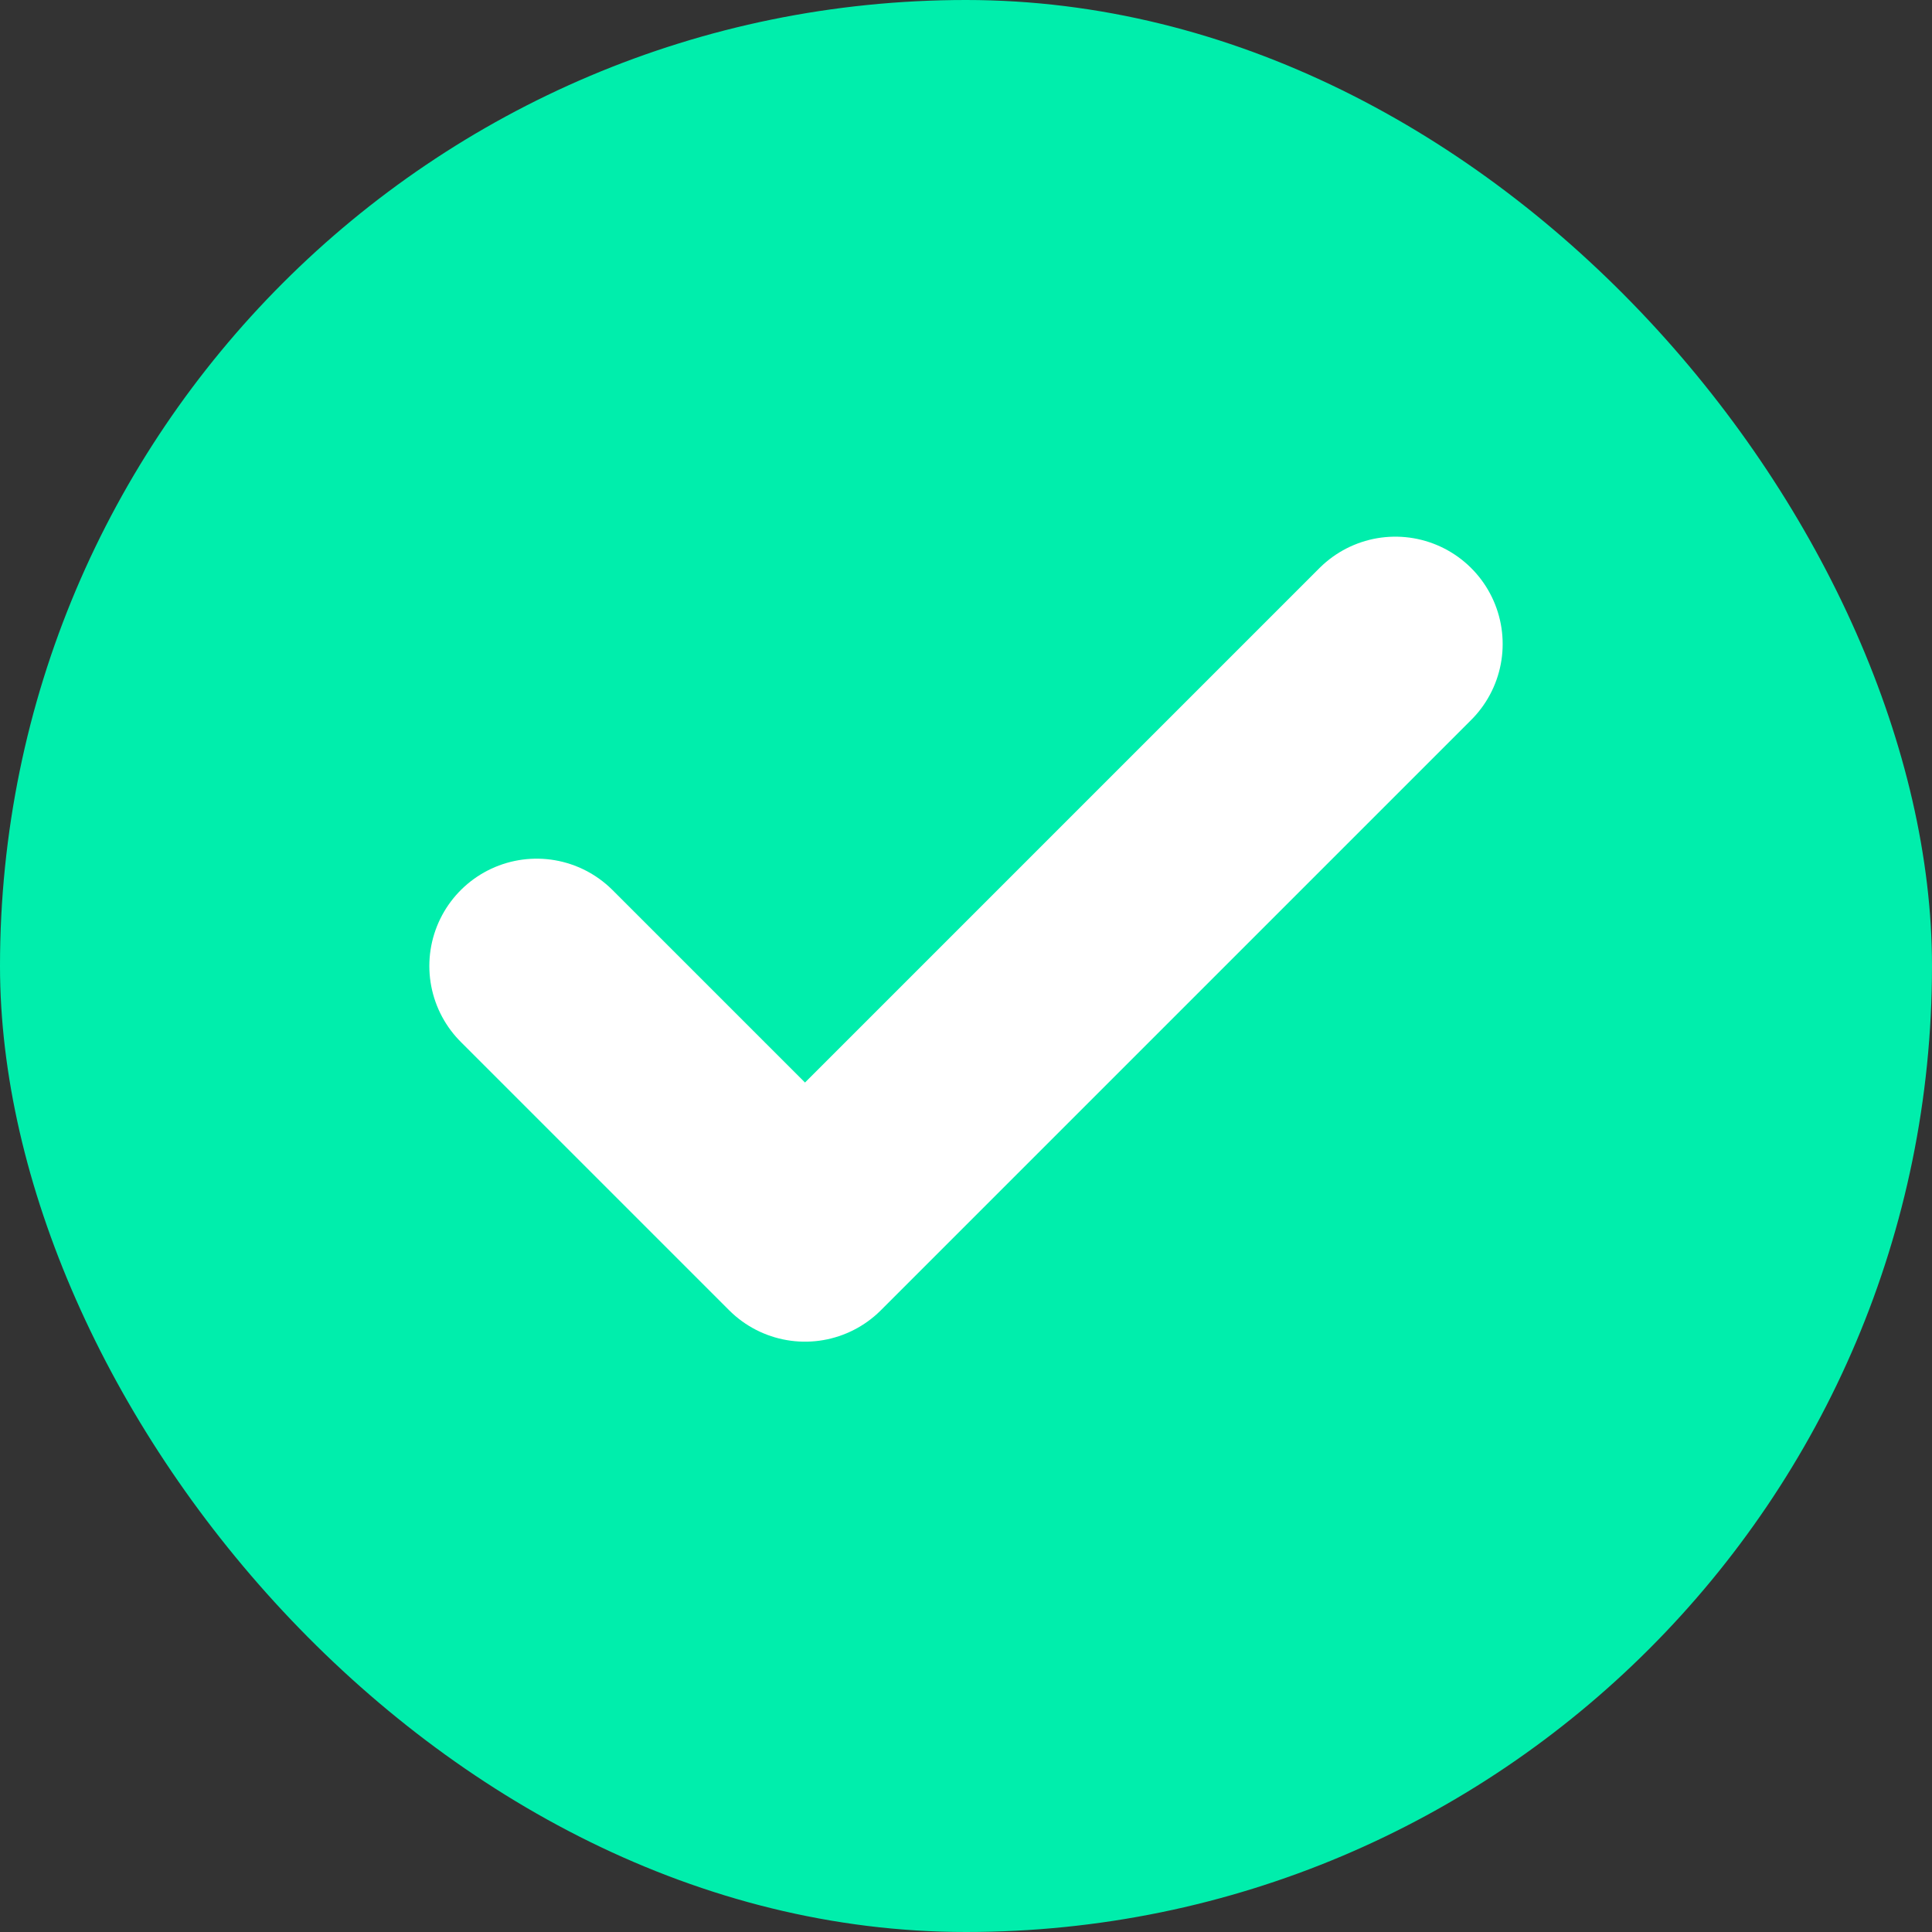 <svg width="18" height="18" viewBox="0 0 18 18" fill="none" xmlns="http://www.w3.org/2000/svg">
<rect x="0" y="0" width="18" height="18" fill="#333333" stroke="none"/>
<rect width="18" height="18" rx="9" fill="#00EEAC"/>
<path d="M13 6L7.5 11.5L5 9" stroke="white" stroke-width="2" stroke-linecap="round" stroke-linejoin="round"/>
</svg>
